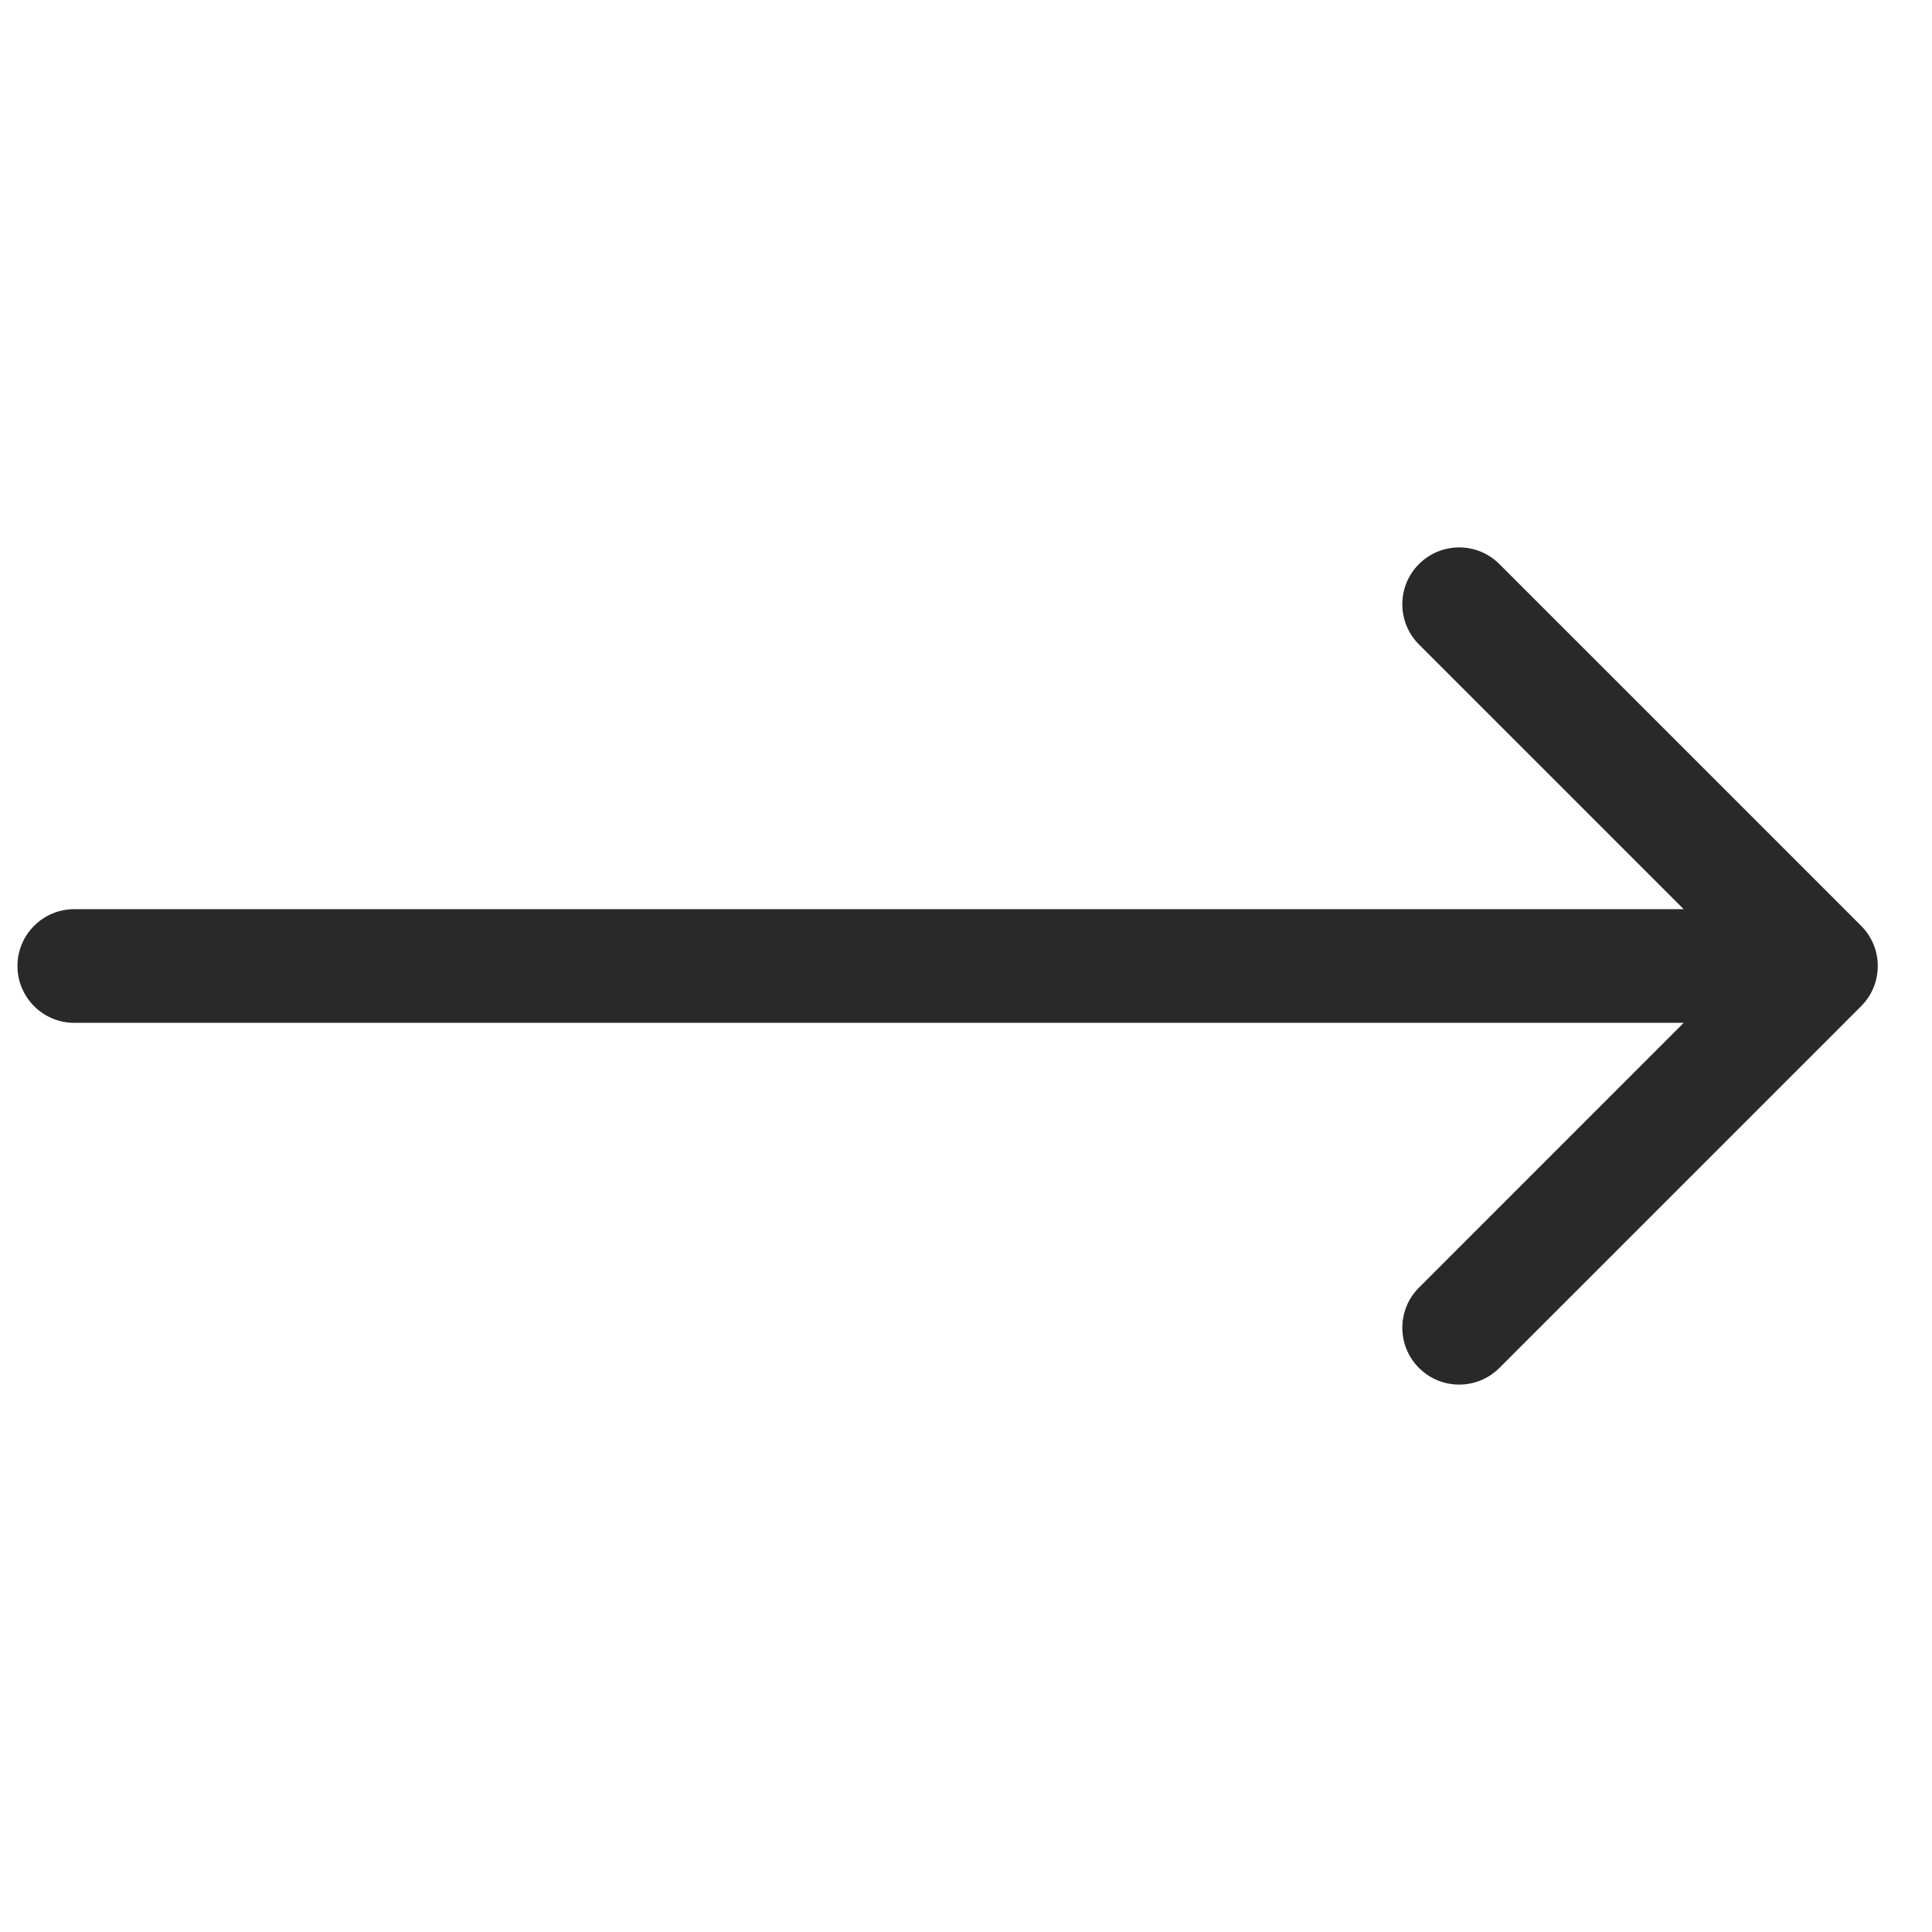<?xml version="1.0" encoding="UTF-8"?> <svg xmlns="http://www.w3.org/2000/svg" width="26" height="26" viewBox="0 0 26 26" fill="none"><path d="M1 12.235C0.578 12.235 0.235 12.578 0.235 13C0.235 13.422 0.578 13.765 1 13.765V12.235ZM25.046 13.541C25.345 13.242 25.345 12.758 25.046 12.459L20.178 7.591C19.879 7.292 19.395 7.292 19.096 7.591C18.797 7.889 18.797 8.374 19.096 8.673L23.423 13L19.096 17.328C18.797 17.626 18.797 18.111 19.096 18.409C19.395 18.708 19.879 18.708 20.178 18.409L25.046 13.541ZM1 13.765H24.505V12.235H1V13.765Z" fill="#292929"></path></svg> 